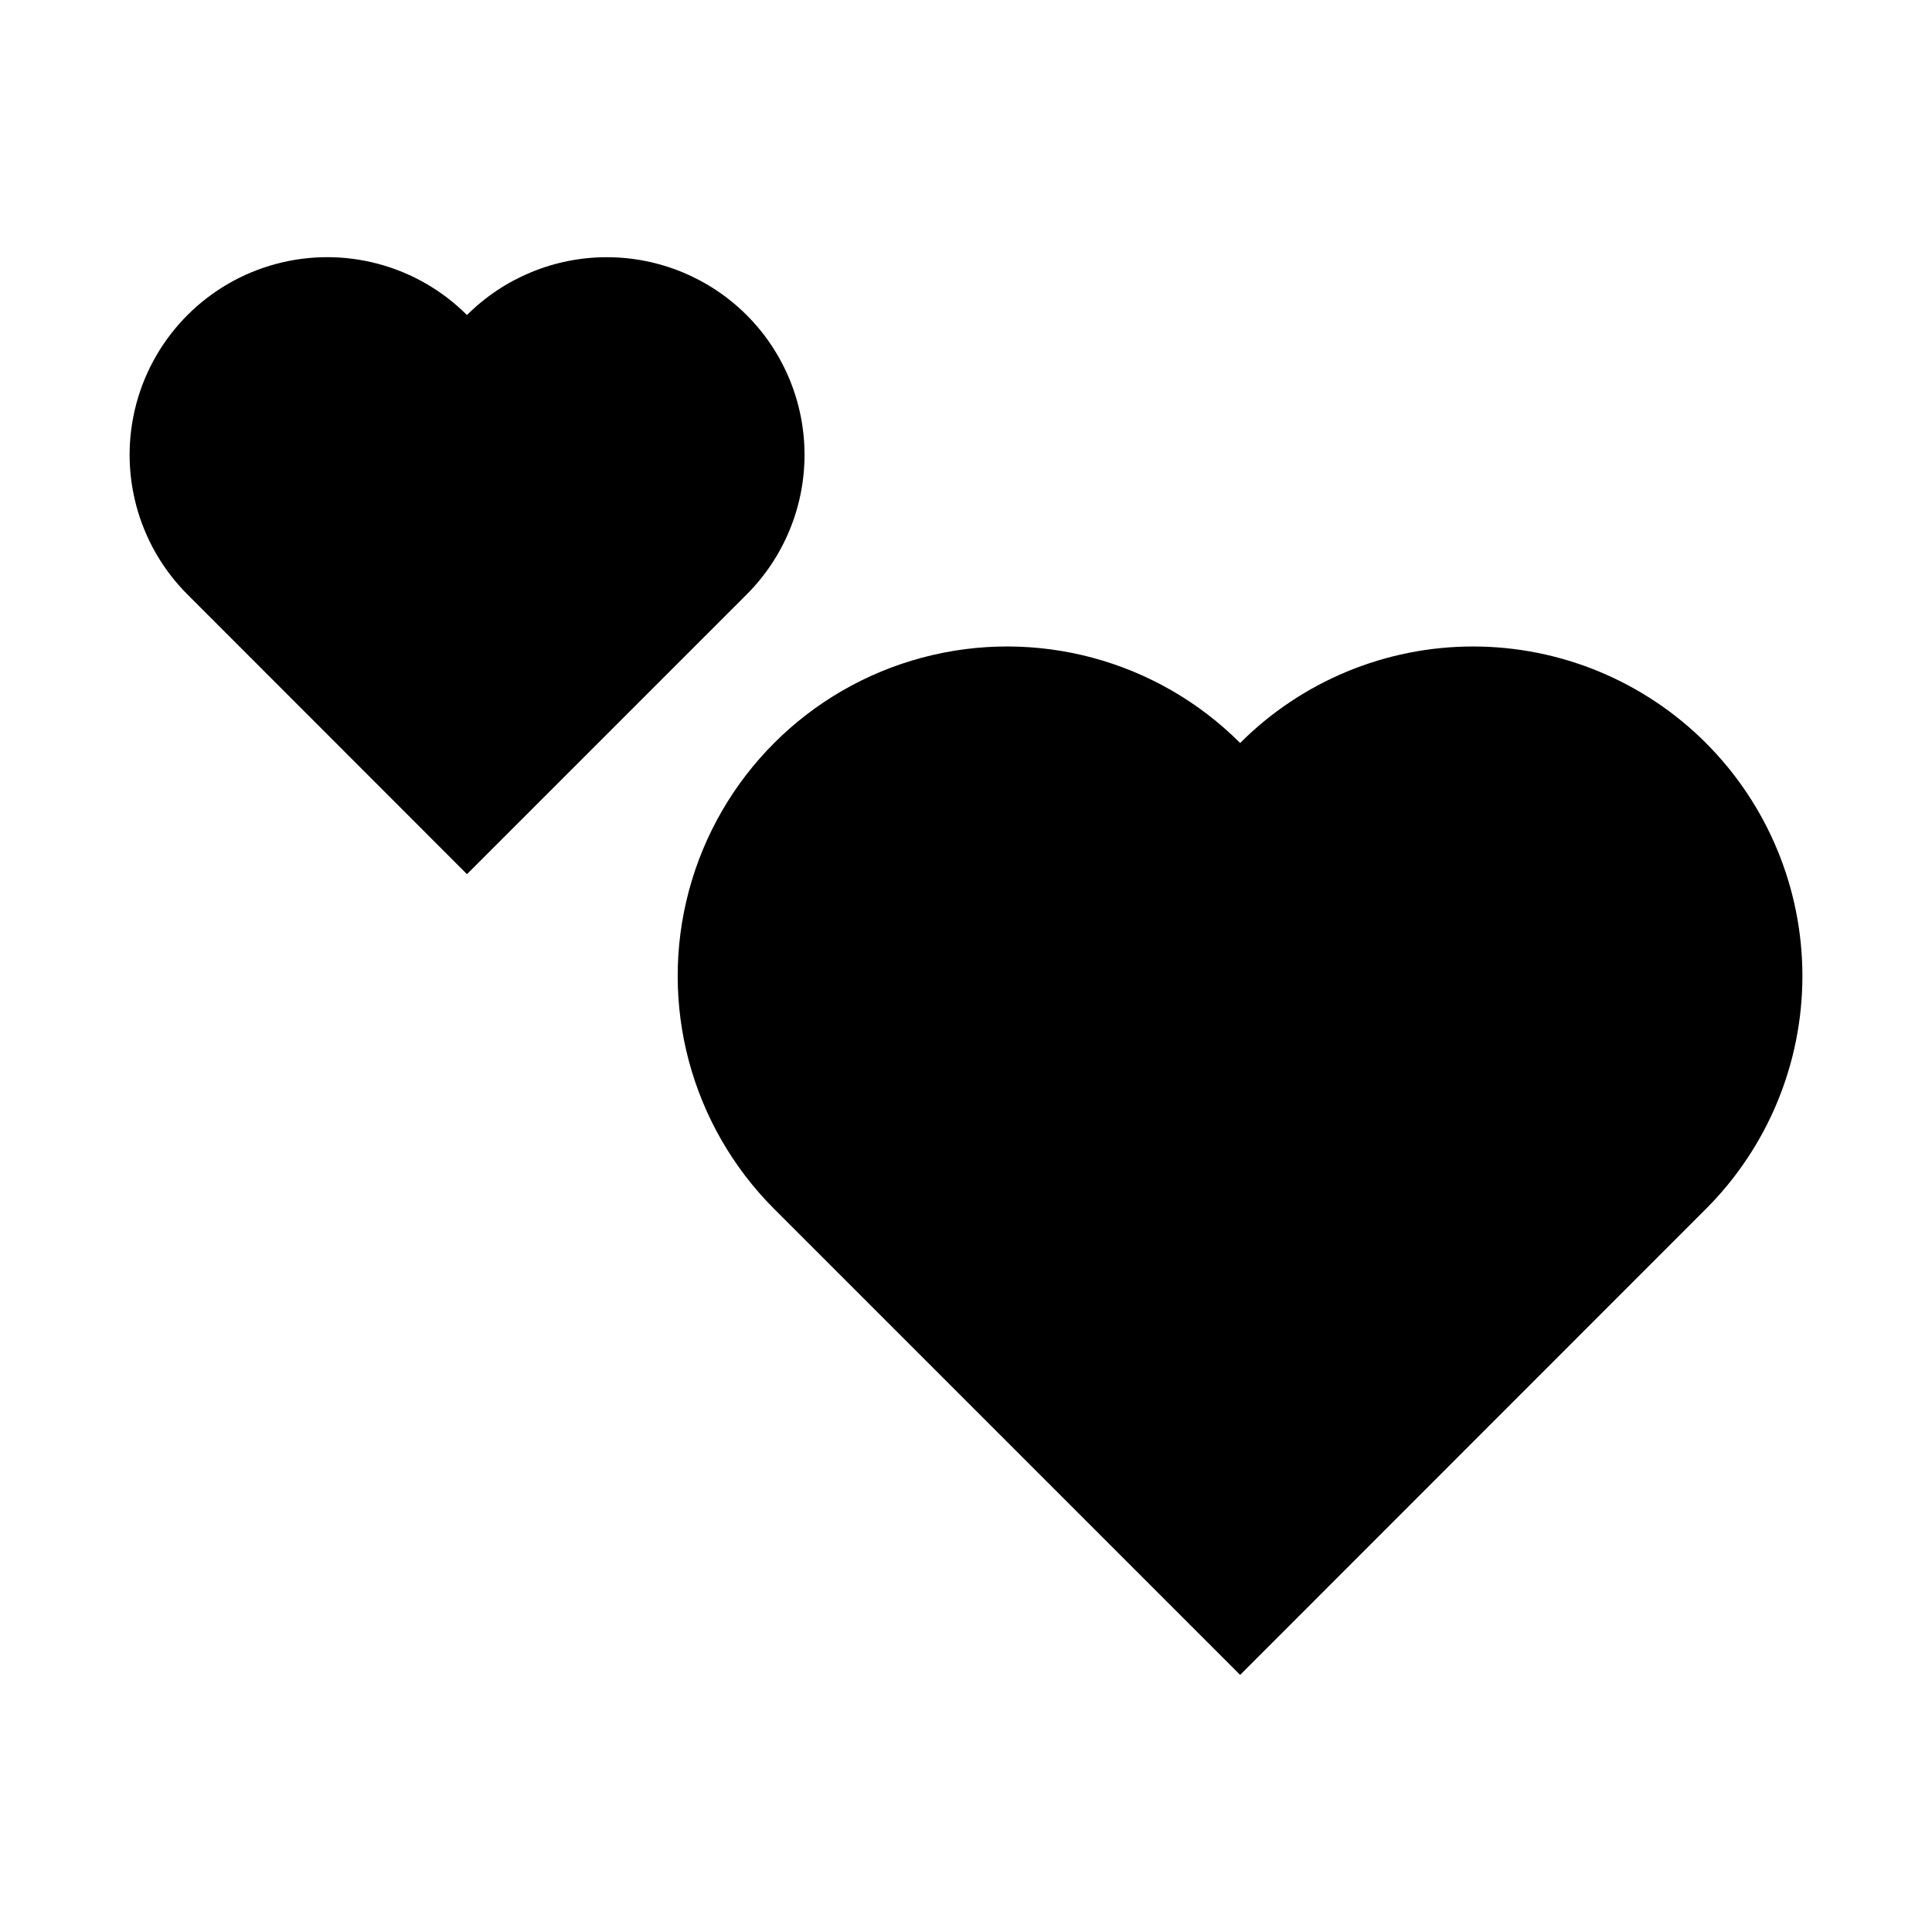 <?xml version="1.0" encoding="UTF-8"?>
<!-- Uploaded to: SVG Repo, www.svgrepo.com, Generator: SVG Repo Mixer Tools -->
<svg fill="#000000" width="800px" height="800px" version="1.1" viewBox="144 144 512 512" xmlns="http://www.w3.org/2000/svg">
 <g>
  <path d="m596.08 340.9c16.375 16.375 25.574 38.582 25.574 61.742 0 23.156-9.199 45.367-25.574 61.742l-123.43 123.48-123.48-123.48c-22.059-22.059-30.672-54.211-22.598-84.344 8.074-30.129 31.609-53.668 61.742-61.742 30.129-8.07 62.281 0.543 84.34 22.602 16.363-16.375 38.566-25.574 61.715-25.574 23.152 0 45.352 9.199 61.719 25.574z"/>
  <path d="m341.86 227.49c9.824 9.82 15.348 23.141 15.348 37.031 0 13.891-5.523 27.211-15.348 37.031l-74.109 74.109-74.062-74.109c-13.23-13.23-18.395-32.512-13.555-50.586 4.844-18.07 18.961-32.188 37.031-37.027 18.074-4.844 37.355 0.324 50.586 13.551 9.832-9.816 23.16-15.328 37.055-15.328 13.895 0 27.223 5.512 37.055 15.328z"/>
 </g>
</svg>